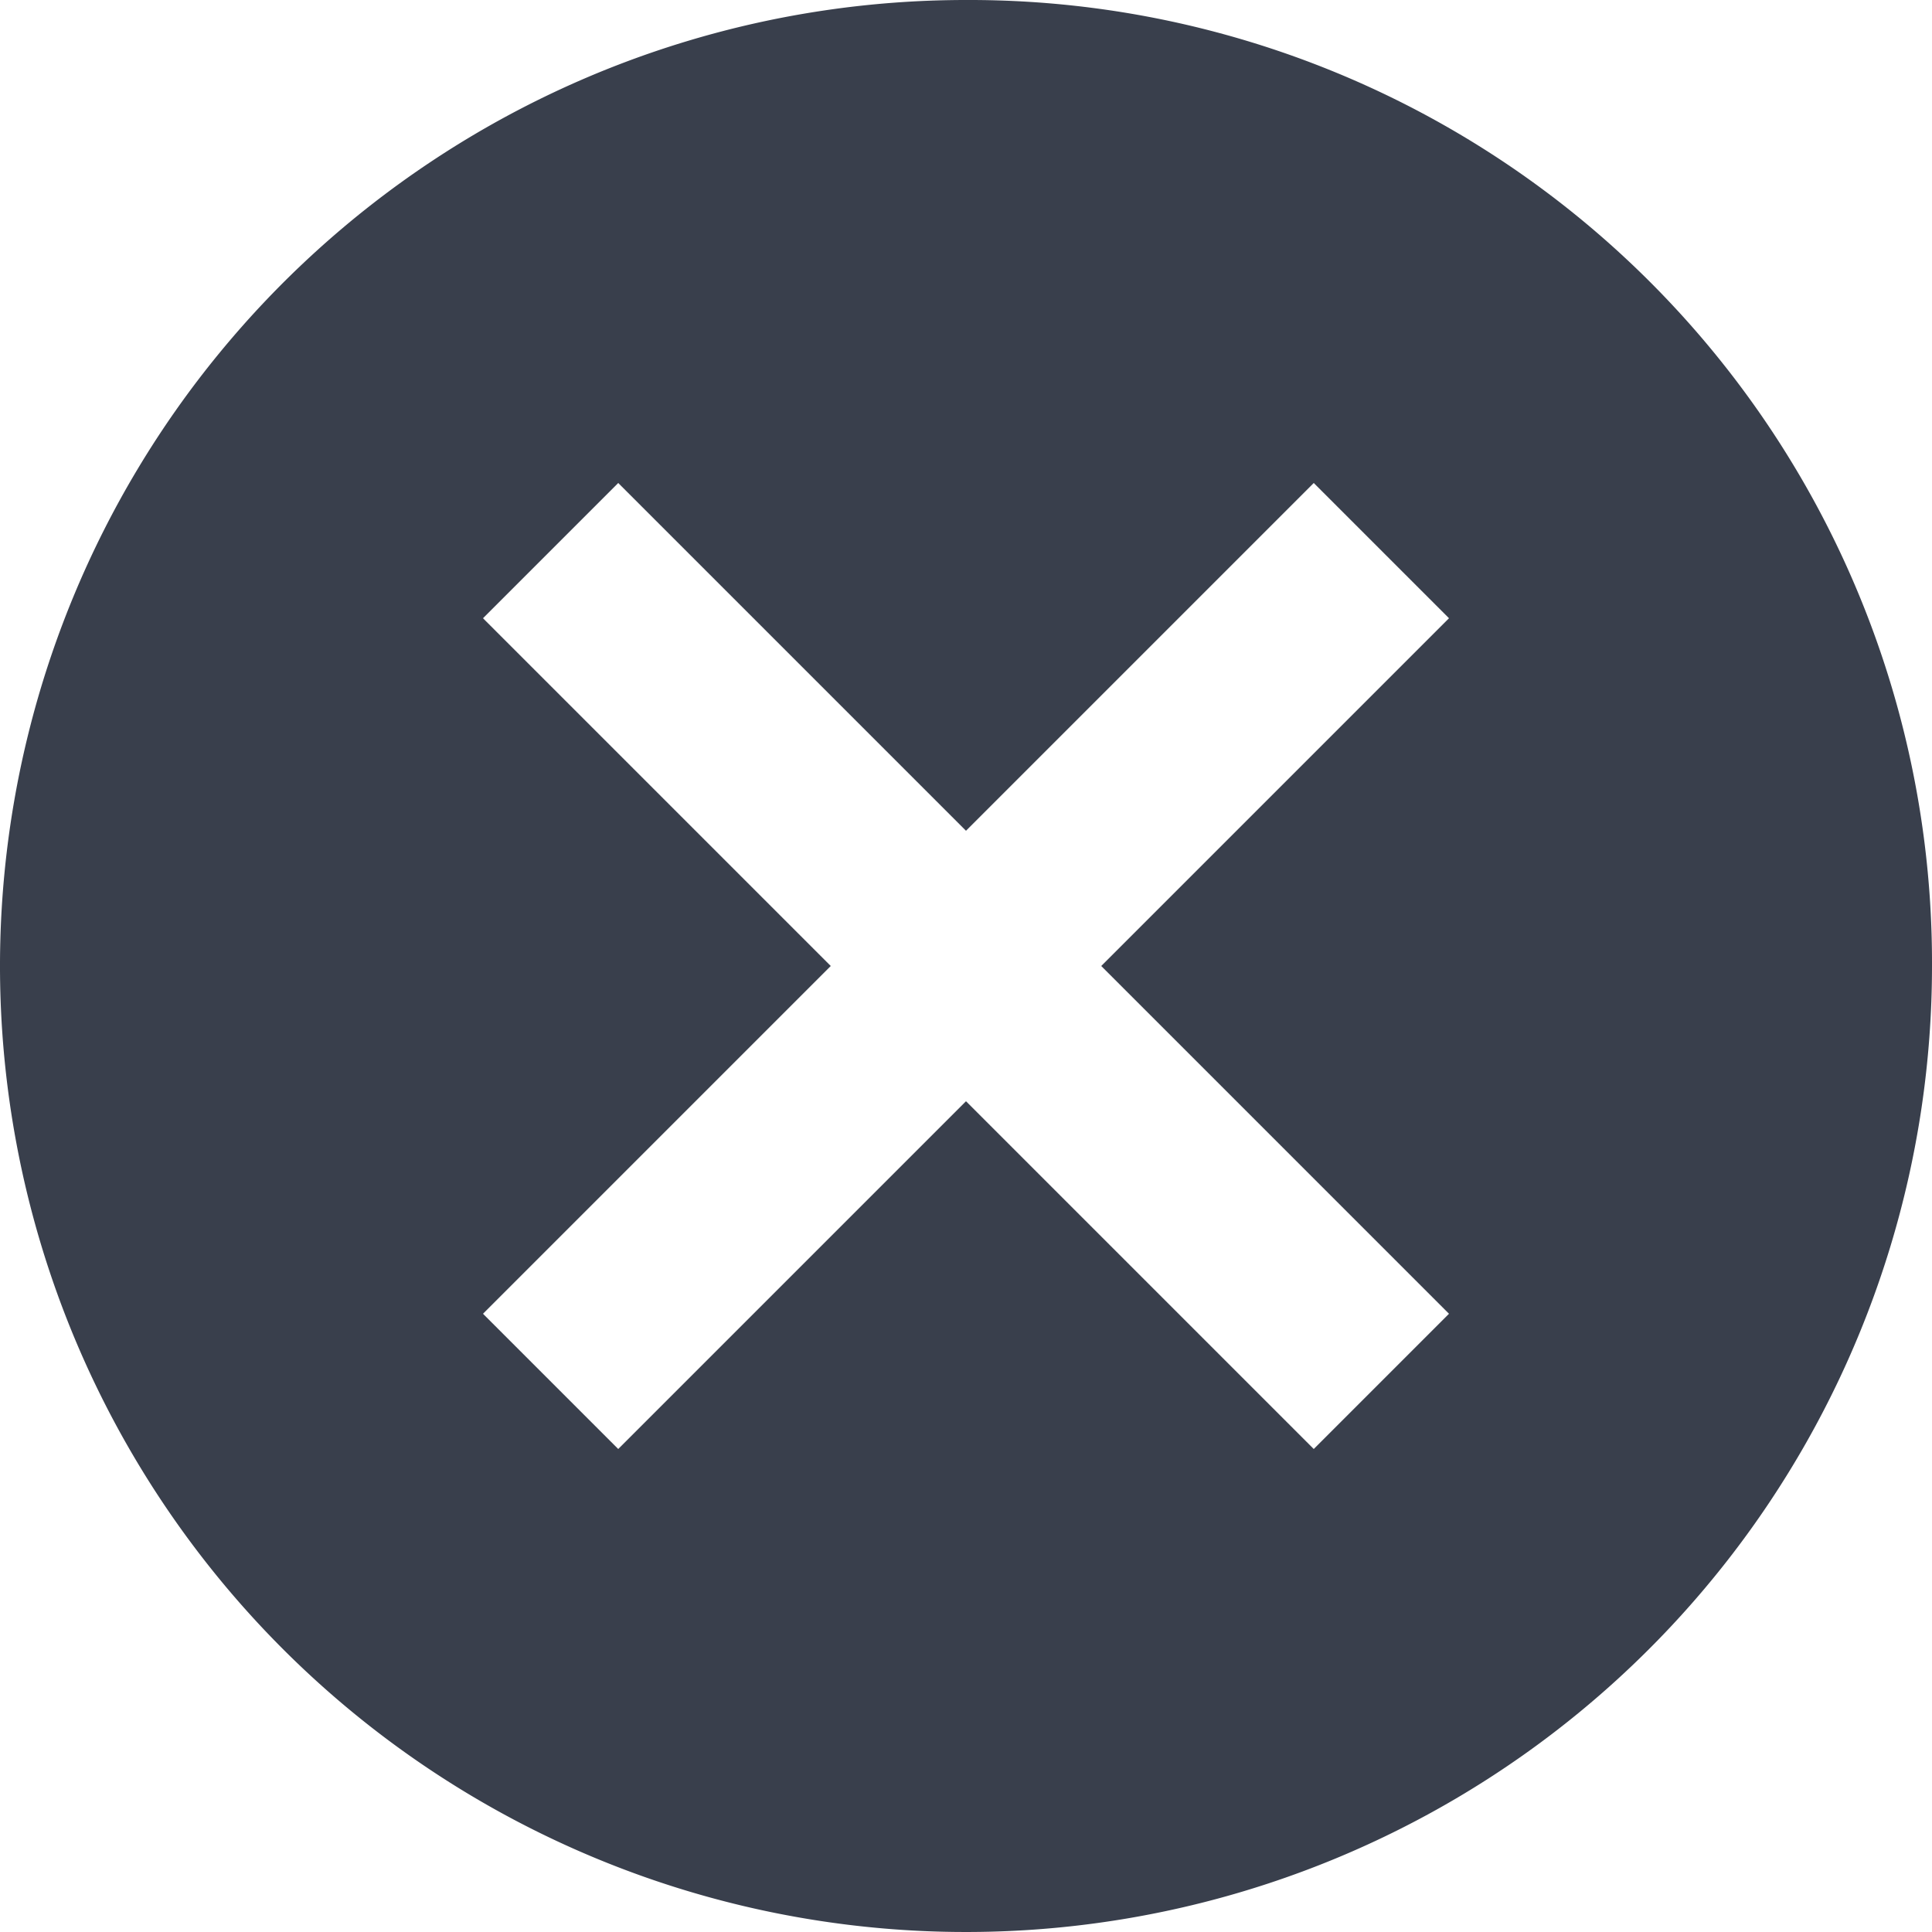 <svg xmlns="http://www.w3.org/2000/svg" width="22" height="22" viewBox="0 0 22 22">
  <path id="Icon_ionic-md-close-circle" data-name="Icon ionic-md-close-circle" d="M14.375,3.375a11,11,0,1,0,11,11A10.962,10.962,0,0,0,14.375,3.375Zm5.5,14.96-1.54,1.54-3.96-3.96-3.96,3.96-1.54-1.54,3.96-3.96-3.96-3.96,1.54-1.54,3.96,3.96,3.96-3.96,1.54,1.54-3.96,3.96Z" transform="translate(-3.375 -3.375)" fill="#393F4C"/>
</svg>
